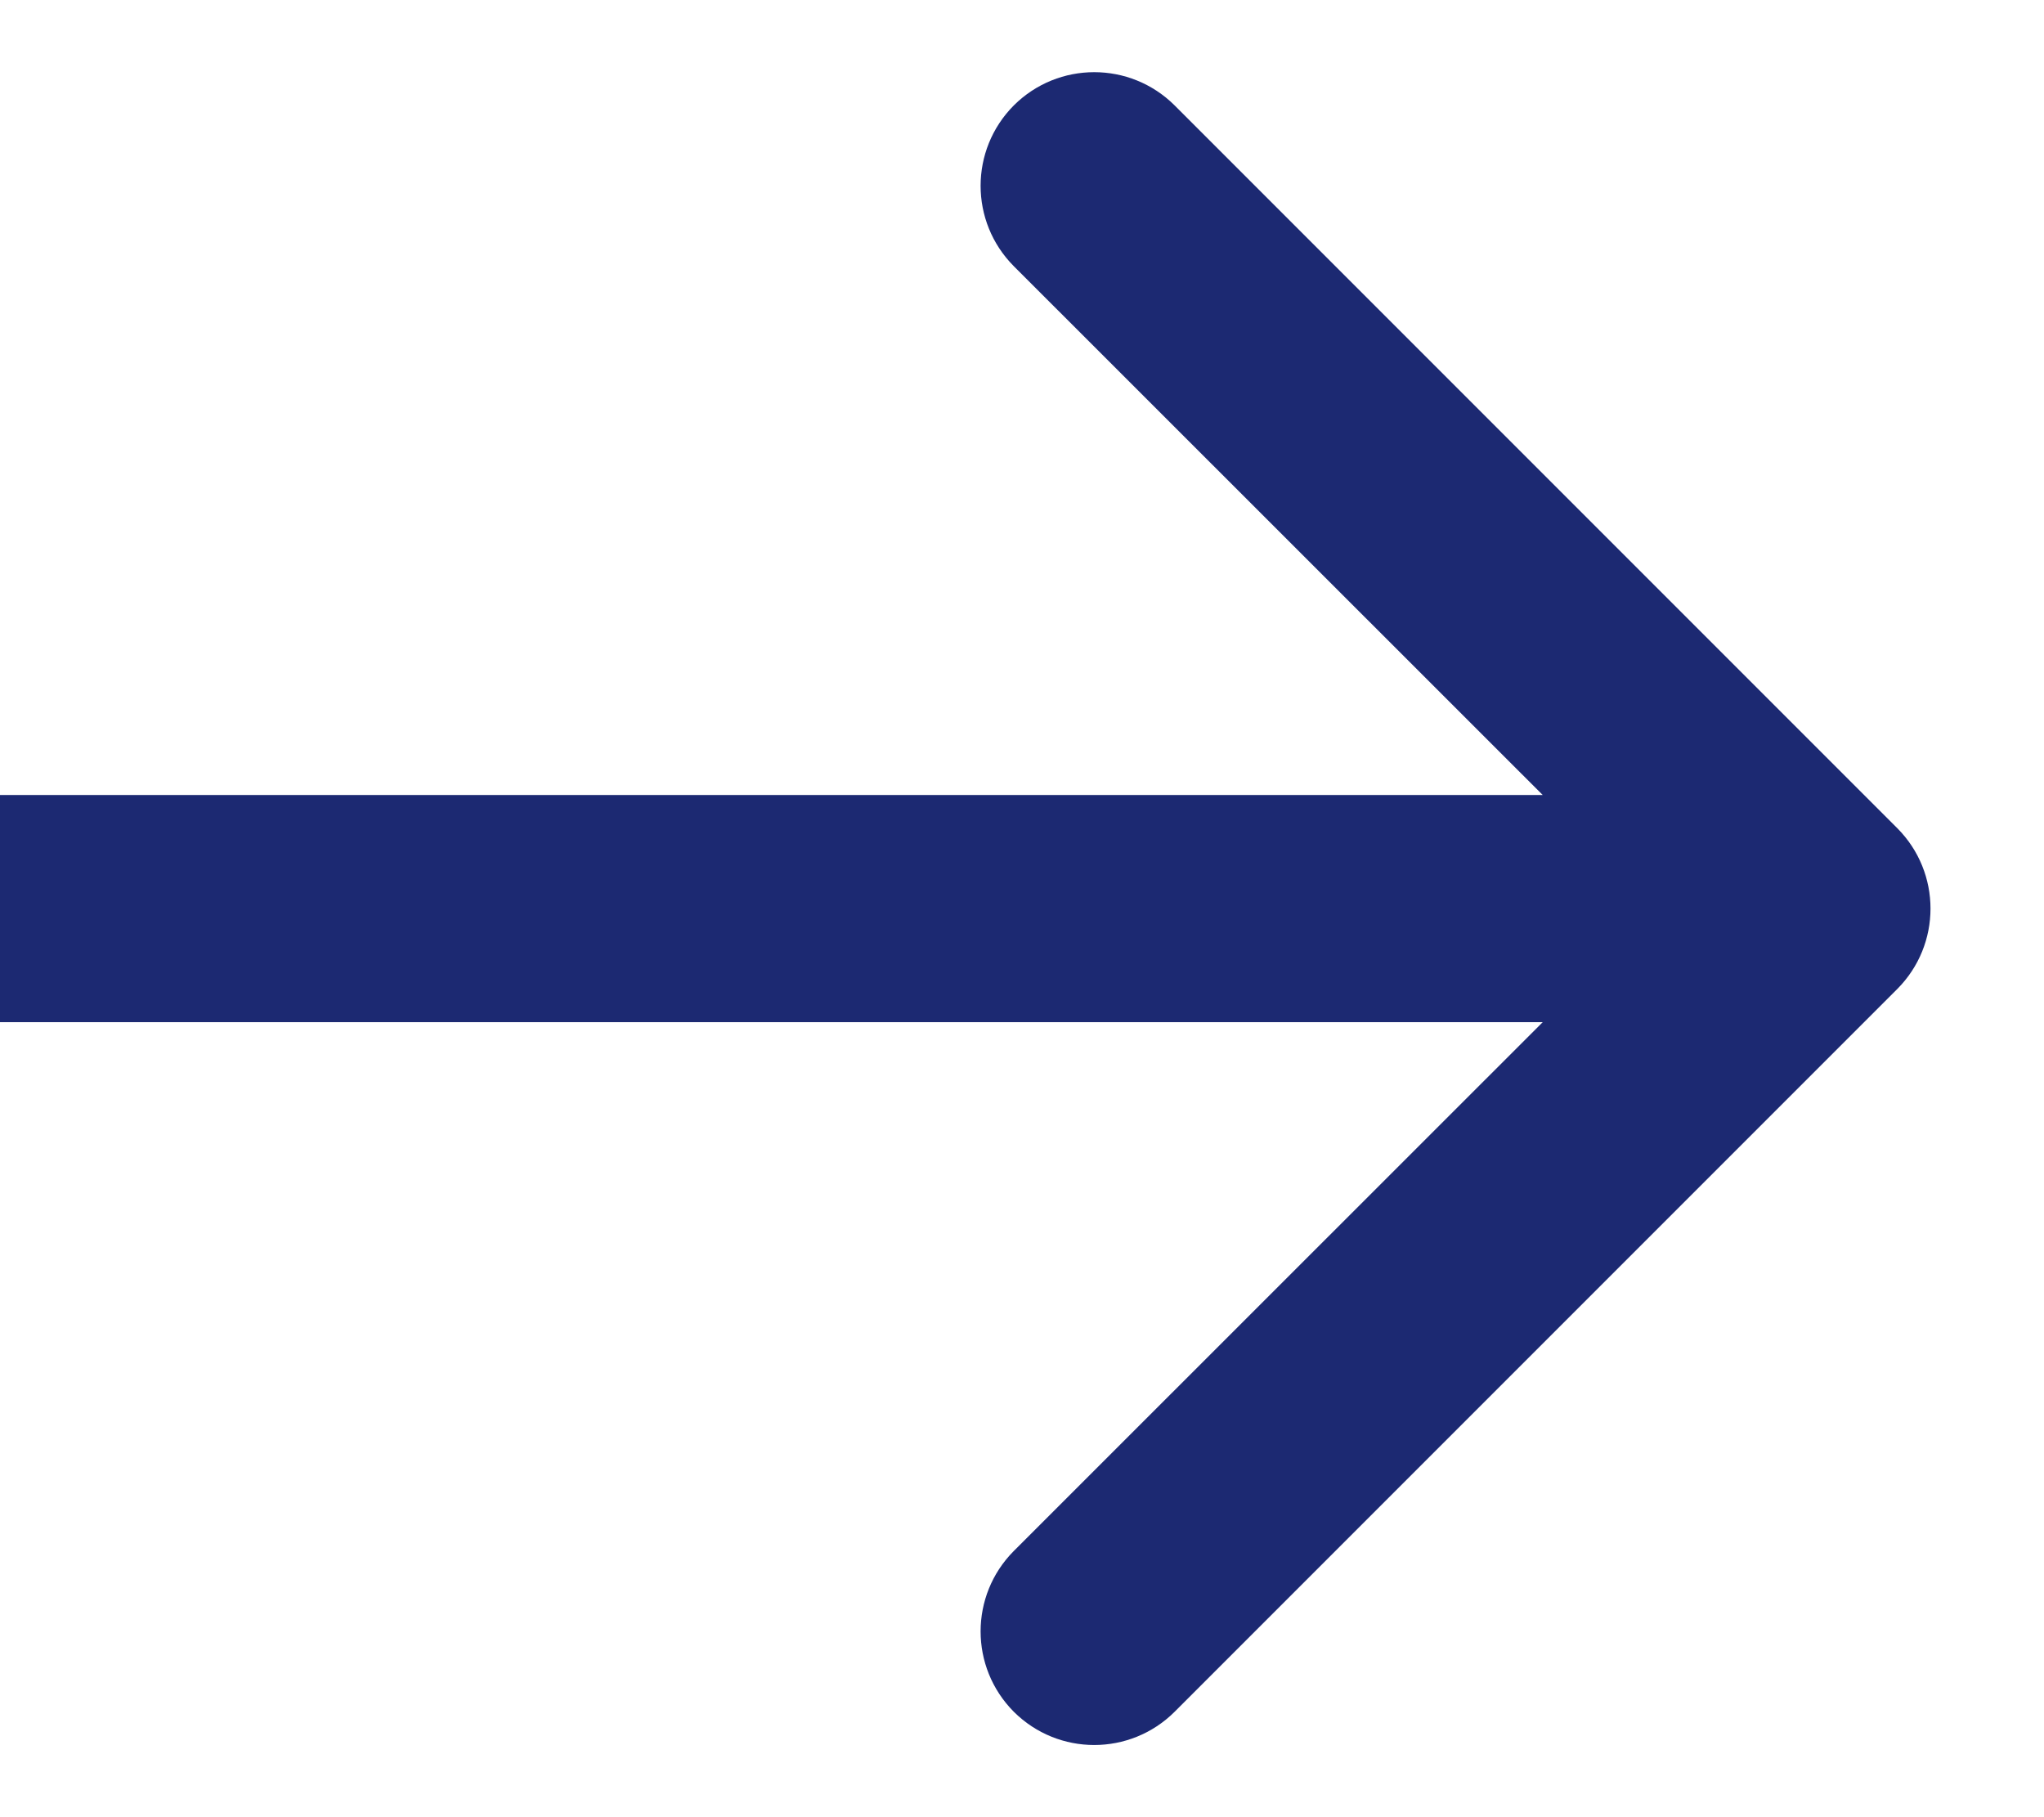 <svg width="9" height="8" viewBox="0 0 9 8" fill="none" xmlns="http://www.w3.org/2000/svg">
<path d="M8.354 4.354C8.549 4.158 8.549 3.842 8.354 3.646L5.172 0.464C4.976 0.269 4.66 0.269 4.464 0.464C4.269 0.66 4.269 0.976 4.464 1.172L7.293 4L4.464 6.828C4.269 7.024 4.269 7.34 4.464 7.536C4.66 7.731 4.976 7.731 5.172 7.536L8.354 4.354ZM-4.37114e-08 4.5L8 4.5L8 3.5L4.37114e-08 3.5L-4.37114e-08 4.5Z" fill="#1C2972"/>
</svg>
